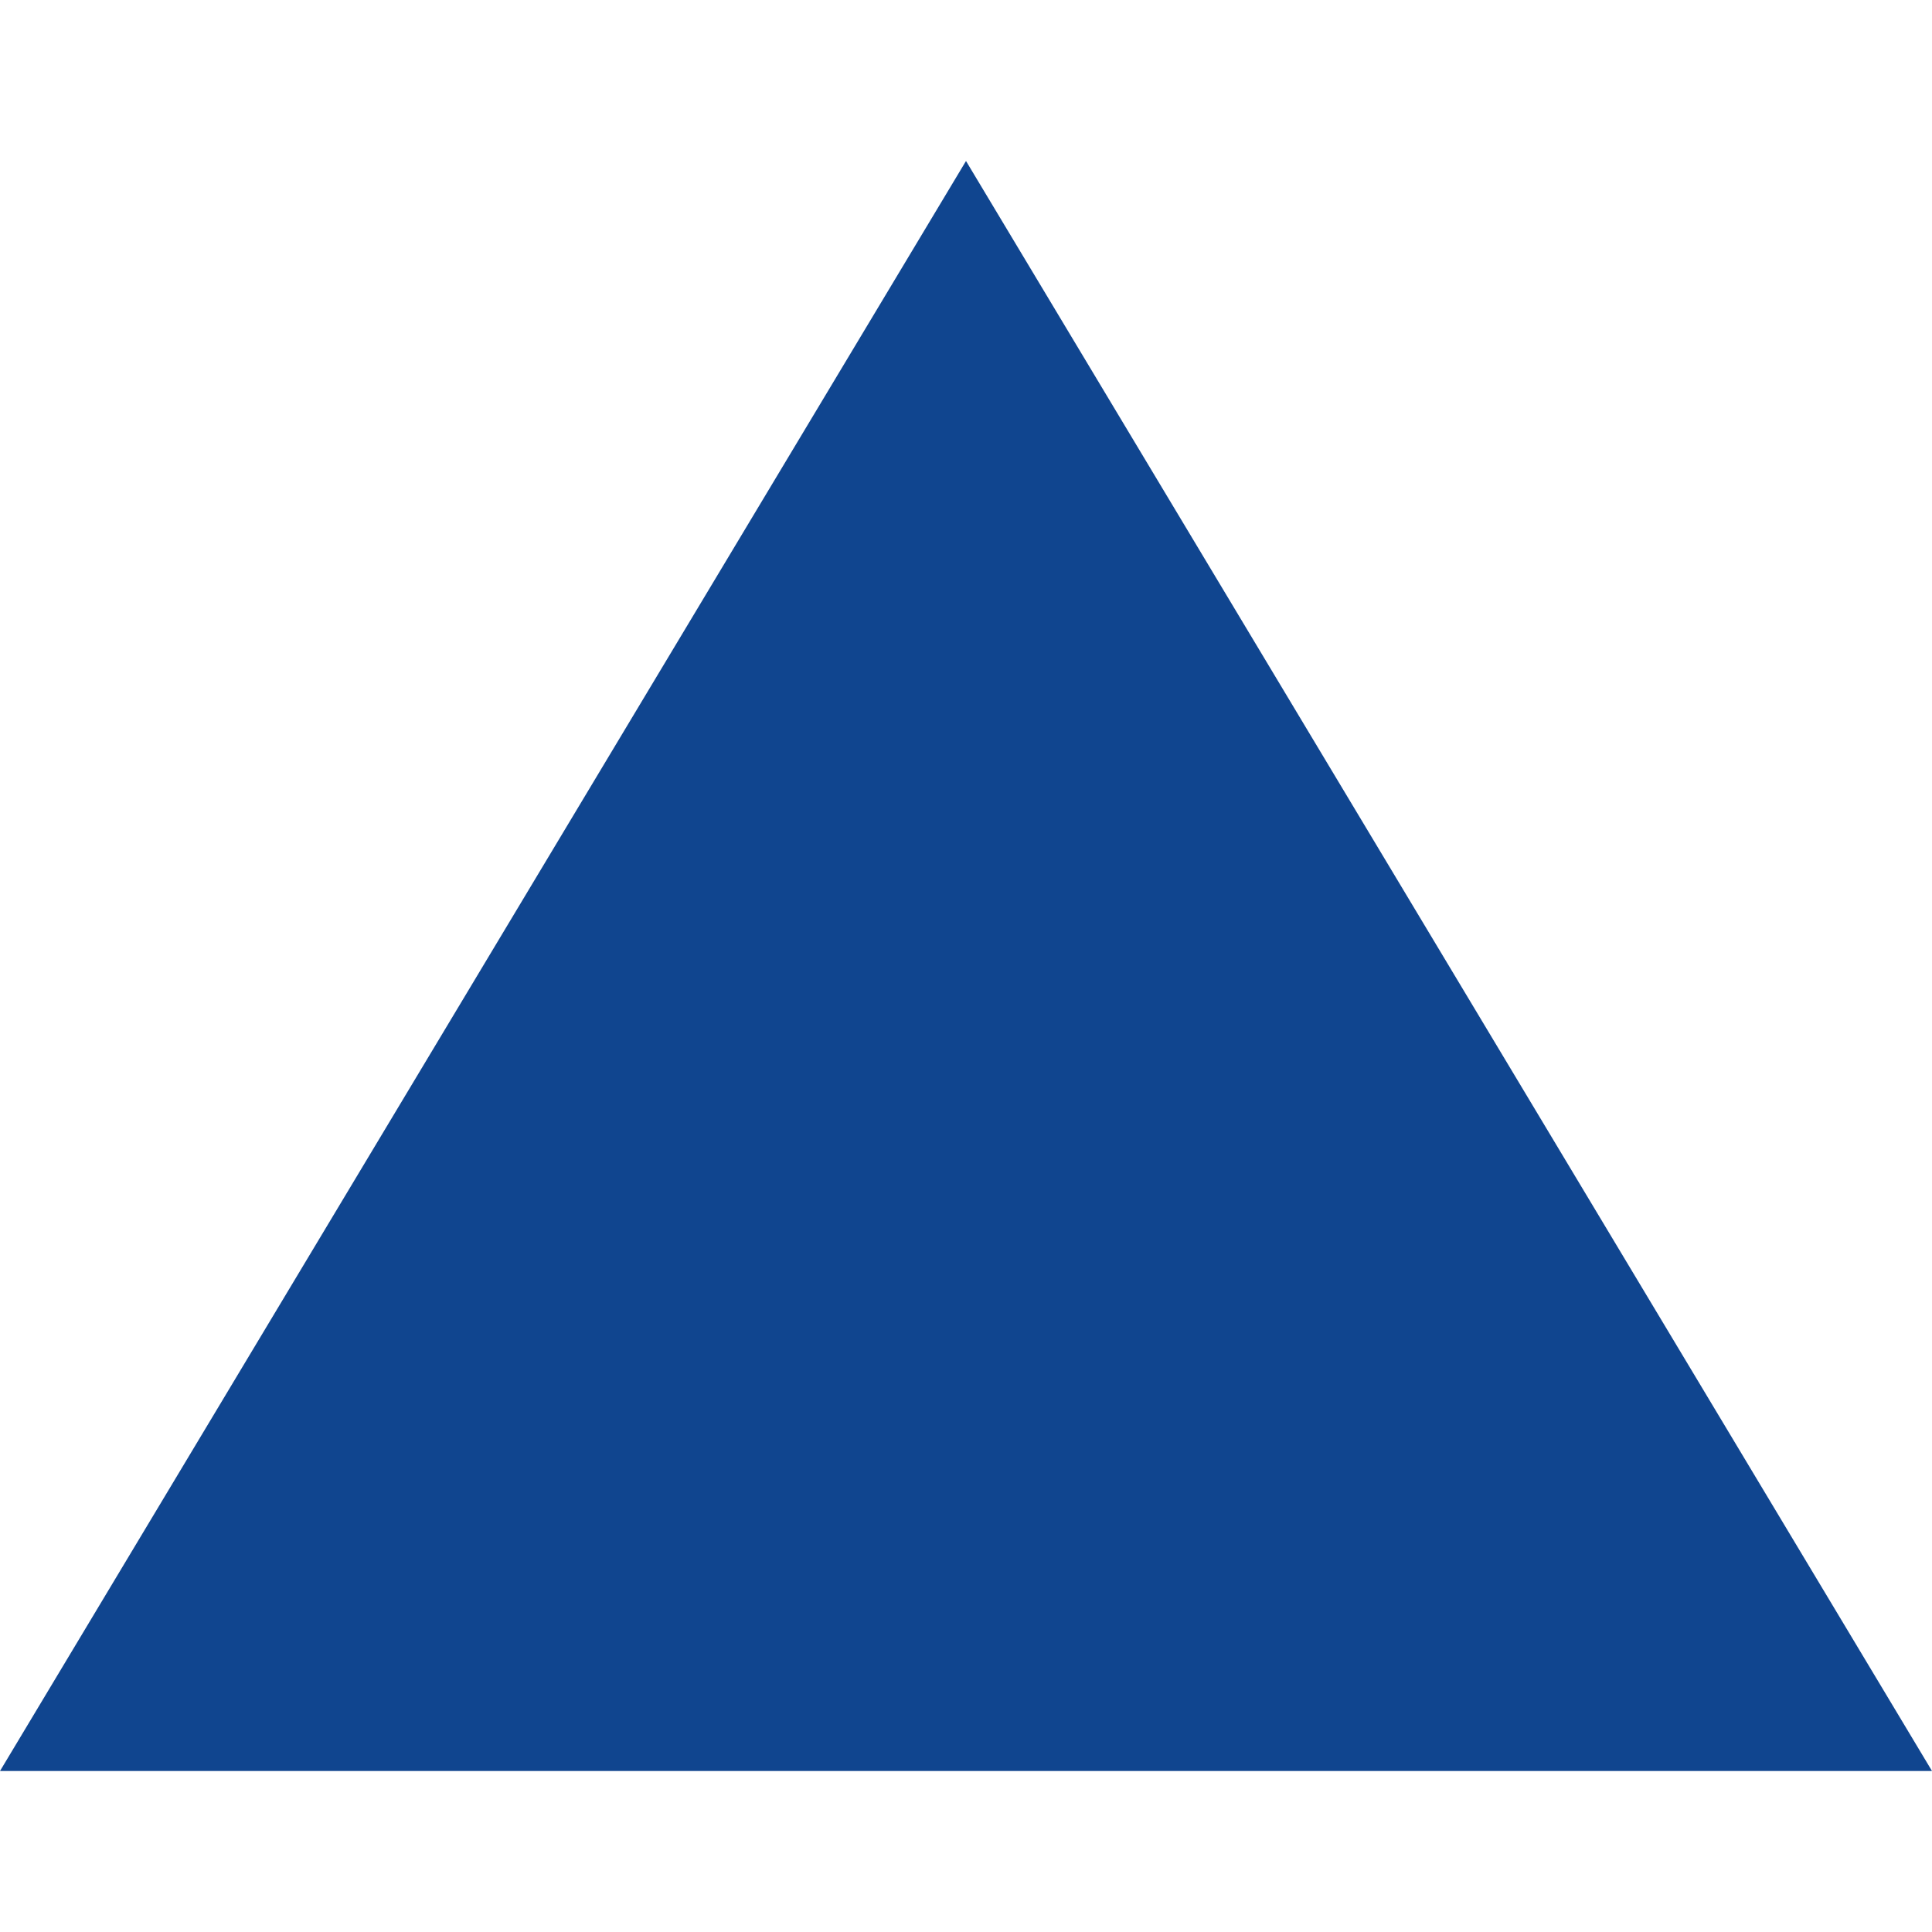 <svg xmlns="http://www.w3.org/2000/svg" width="12" height="12" viewBox="0 0 12 12">
  <g id="ic_pagetop" transform="translate(-148 -585)">
    <g id="長方形_1752" data-name="長方形 1752" transform="translate(148 585)" fill="#fff" stroke="#707070" stroke-width="1" opacity="0">
      <rect width="12" height="12" stroke="none"/>
      <rect x="0.5" y="0.5" width="11" height="11" fill="none"/>
    </g>
    <path id="多角形_1" data-name="多角形 1" d="M6,0l6,10H0Z" transform="translate(148 586)" fill="#10458f"/>
  </g>
</svg>
